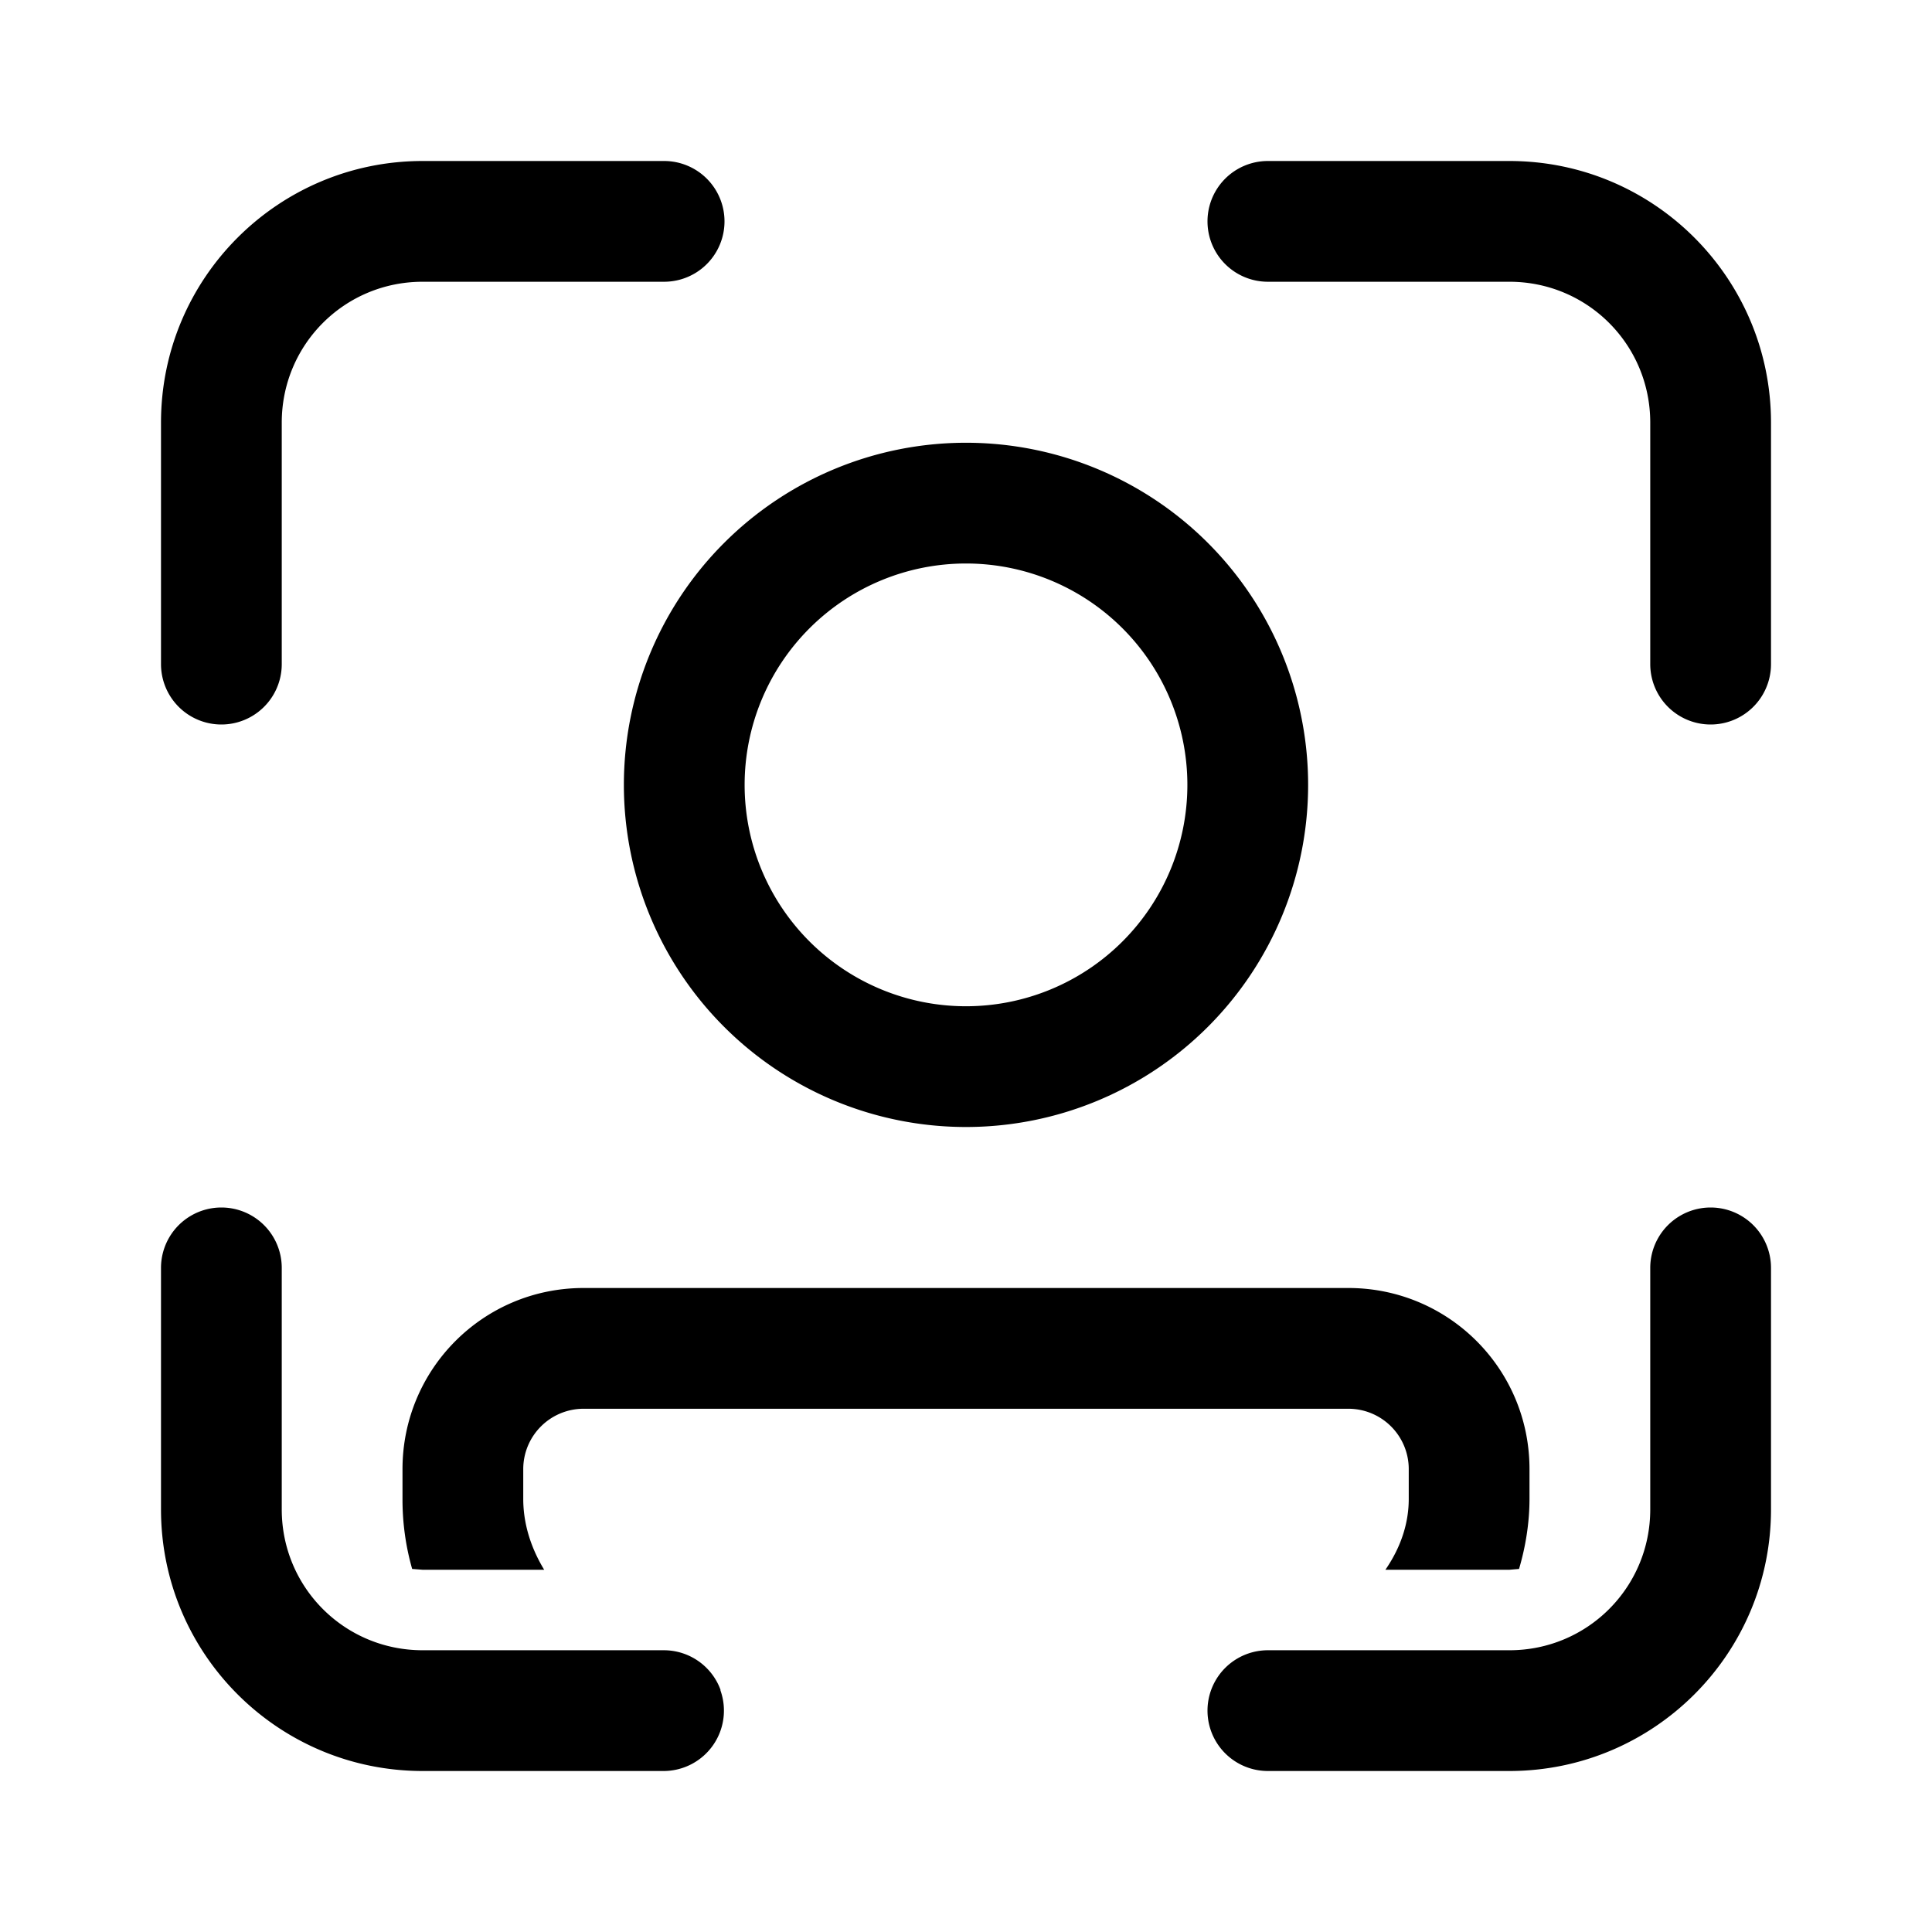 <svg width="24" height="24" viewBox="0 0 24 24" xmlns="http://www.w3.org/2000/svg"><path d="M5.25 3.5c-.97 0-1.75.78-1.75 1.75v3a.75.75 0 0 1-1.5 0v-3C2 3.45 3.46 2 5.25 2h3a.75.75 0 0 1 0 1.5h-3Zm0 17c-.97 0-1.75-.78-1.75-1.75v-3a.75.75 0 0 0-1.5 0v3C2 20.55 3.46 22 5.25 22h3a.75.75 0 0 0 .7-1v-.01a.75.75 0 0 0-.7-.49h-3ZM20.5 5.25c0-.97-.78-1.75-1.75-1.75h-3a.75.75 0 0 1 0-1.5h3C20.55 2 22 3.46 22 5.25v3a.75.75 0 0 1-1.5 0v-3ZM18.75 20.5c.97 0 1.75-.78 1.75-1.75v-3a.75.75 0 0 1 1.5 0v3c0 1.8-1.46 3.25-3.25 3.25h-3a.75.75 0 0 1 0-1.5h3ZM6.5 18.62c0 .3.09.6.26.88H5.25l-.13-.01a3.14 3.14 0 0 1-.12-.87v-.37C5 17.01 6 16 7.25 16h9.5c1.24 0 2.25 1 2.25 2.25v.37c0 .3-.05.6-.13.87l-.12.01h-1.54c.2-.29.29-.59.29-.88v-.37a.75.75 0 0 0-.75-.75h-9.5a.75.75 0 0 0-.75.75v.37Zm8.25-8.87a2.75 2.75 0 1 0-5.5 0 2.75 2.75 0 0 0 5.5 0Zm1.5 0a4.25 4.25 0 1 1-8.5 0 4.25 4.25 0 0 1 8.5 0Z"/></svg>